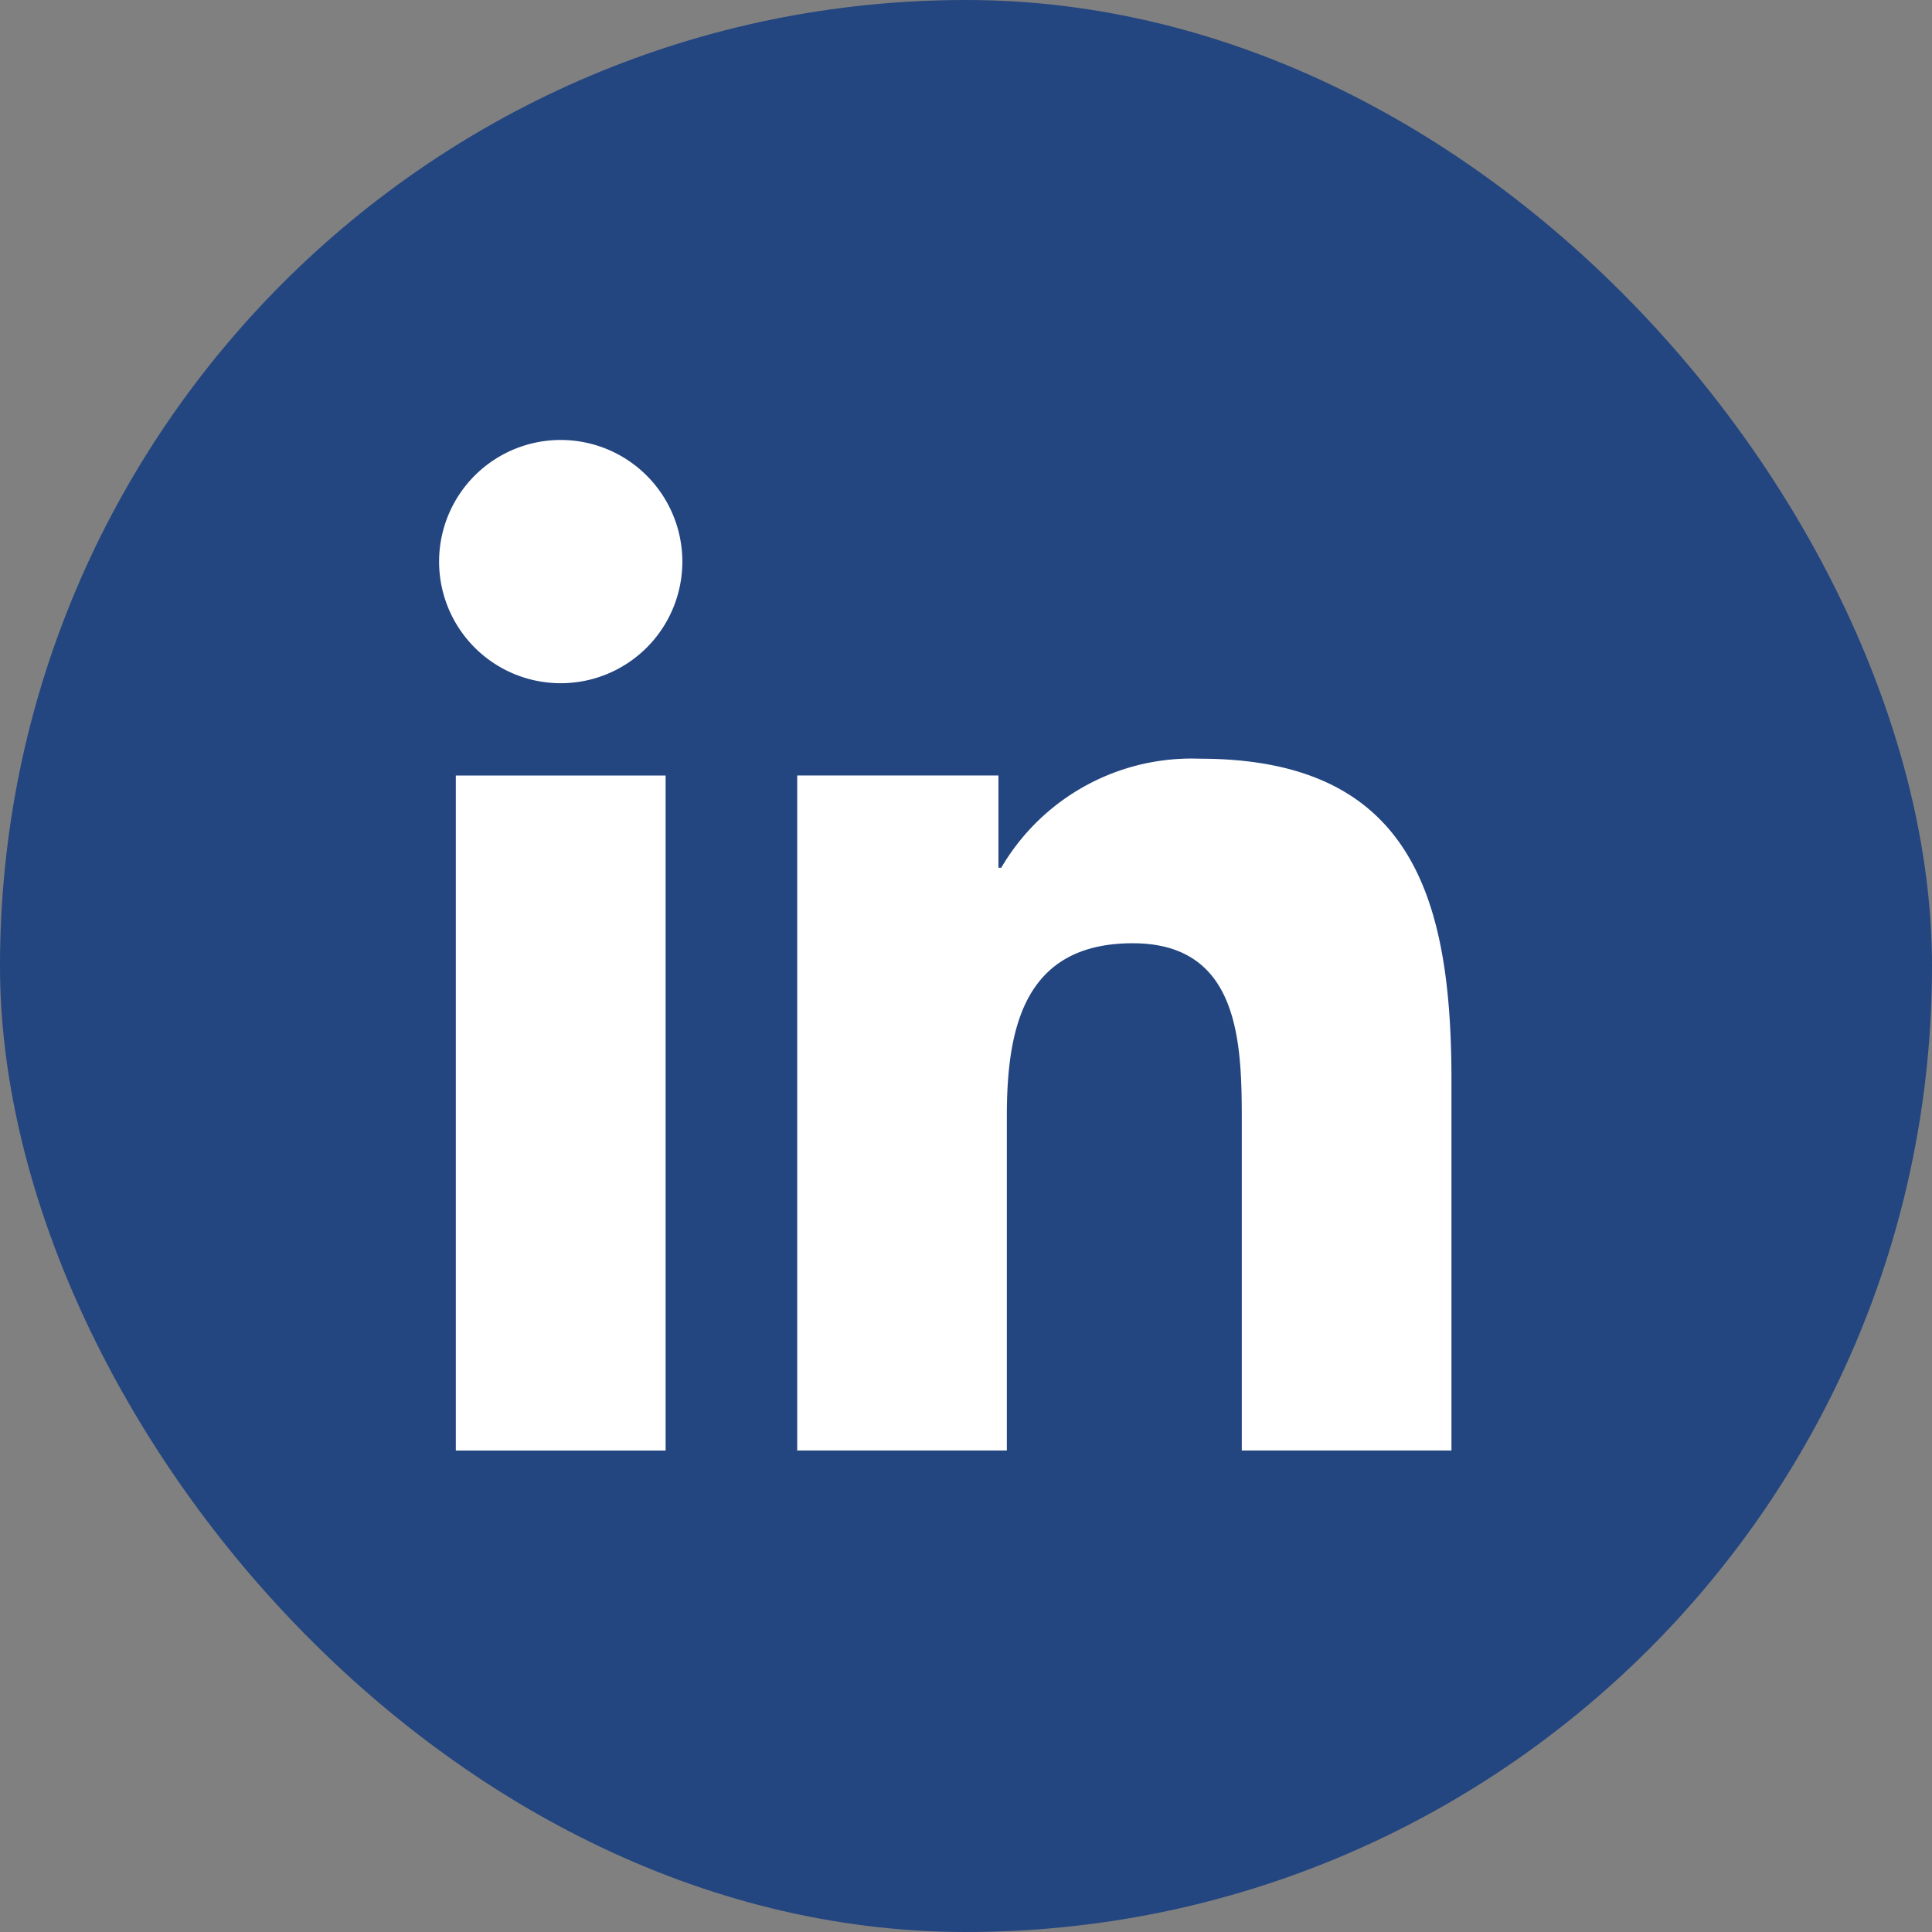 <svg id="Group_33" data-name="Group 33" xmlns="http://www.w3.org/2000/svg" width="44" height="44" viewBox="0 0 44 44">
  <rect x="0" y="0" width="44" height="44" fill="#808080" stroke="none"/>
  <g id="Group_24" data-name="Group 24">
    <rect id="Rectangle_Copy_4" data-name="Rectangle Copy 4" width="44" height="44" rx="22" fill="#234580"/>
    <g id="linkedin-logo" transform="translate(10 10)">
      <path id="Path" d="M2.771,0A2.77,2.77,0,1,0,5.54,2.77,2.771,2.771,0,0,0,2.771,0Z" transform="translate(0 0.02)" fill="#fff"/>
      <rect id="Rectangle" width="4.778" height="15.373" transform="translate(0.381 7.662)" fill="#fff"/>
      <path id="Path-2" data-name="Path" d="M9.168,0A5.021,5.021,0,0,0,4.647,2.483H4.583V.382H0V15.755H4.774V8.15c0-2,.382-3.947,2.868-3.947,2.45,0,2.483,2.293,2.483,4.076v7.476H14.9V7.323C14.9,3.184,14.006,0,9.168,0Z" transform="translate(8.156 7.279)" fill="#fff"/>
    </g>
  </g>
</svg>
